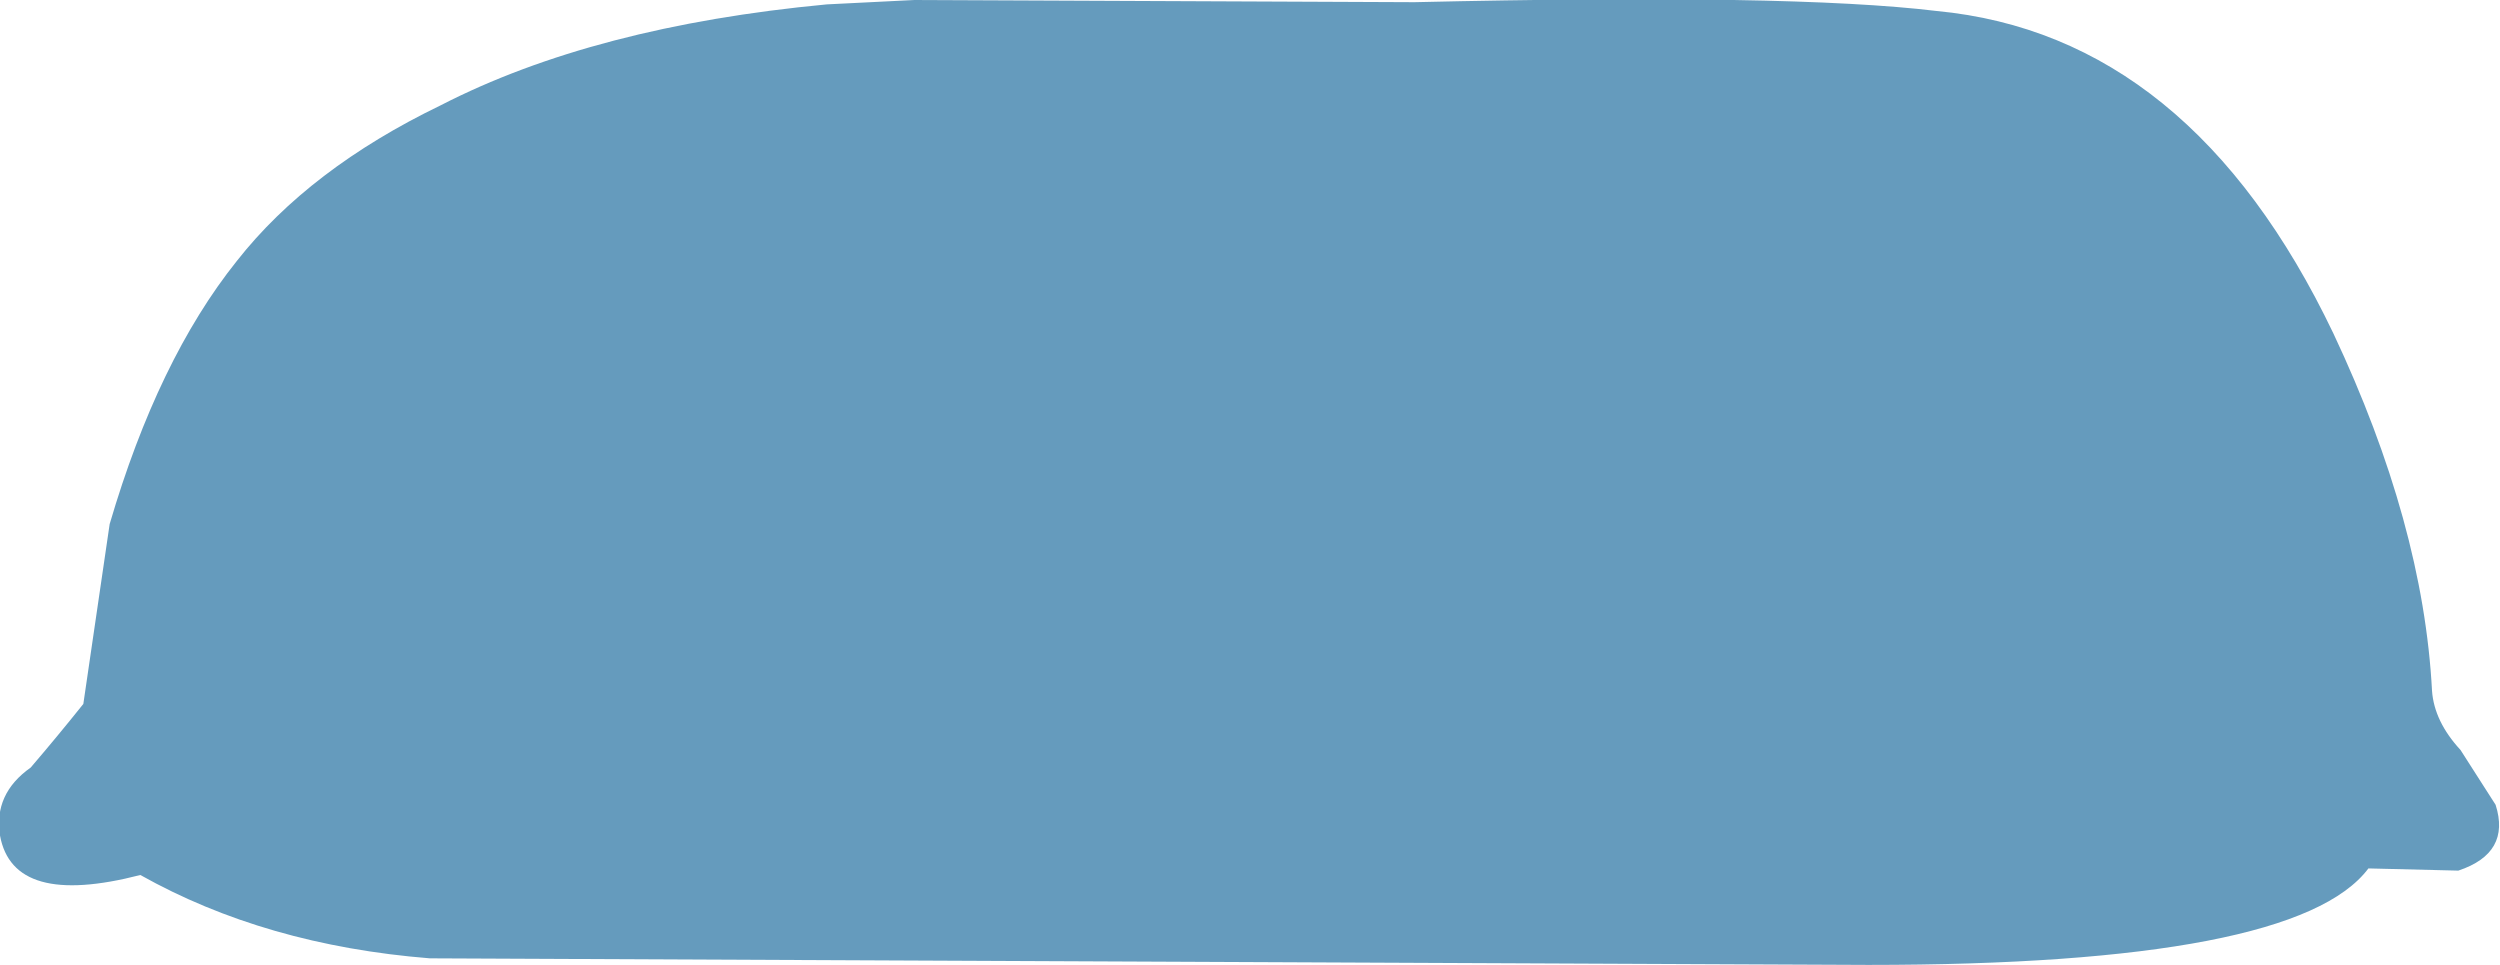 <?xml version="1.0" encoding="UTF-8" standalone="no"?>
<svg xmlns:xlink="http://www.w3.org/1999/xlink" height="22.0px" width="57.0px" xmlns="http://www.w3.org/2000/svg">
  <g transform="matrix(1.0, 0.0, 0.0, 1.0, 28.1, -0.05)">
    <path d="M-28.1 19.1 Q-27.8 20.75 -24.9 20.0 -22.05 21.6 -18.3 21.9 L14.5 22.05 Q24.25 22.05 25.9 19.85 L27.95 19.9 Q29.15 19.5 28.8 18.4 L28.0 17.15 Q27.4 16.5 27.35 15.8 27.15 12.0 25.1 7.65 21.85 0.85 16.05 0.3 12.75 -0.1 4.15 0.1 L-7.25 0.05 -9.25 0.15 Q-14.55 0.65 -18.05 2.45 -21.05 3.9 -22.7 6.0 -24.5 8.25 -25.6 12.0 L-26.2 16.1 Q-26.8 16.85 -27.4 17.55 -28.25 18.15 -28.1 19.1" fill="#659bbd" fill-rule="evenodd" stroke="none">
      <animate attributeName="fill" dur="2s" repeatCount="indefinite" values="#659bbd;#659bbe"/>
      <animate attributeName="fill-opacity" dur="2s" repeatCount="indefinite" values="1.0;1.0"/>
      <animate attributeName="d" dur="2s" repeatCount="indefinite" values="M-28.1 19.1 Q-27.8 20.75 -24.9 20.0 -22.05 21.6 -18.3 21.9 L14.5 22.05 Q24.25 22.05 25.9 19.85 L27.95 19.9 Q29.15 19.5 28.8 18.4 L28.0 17.15 Q27.4 16.5 27.35 15.8 27.15 12.0 25.1 7.65 21.85 0.85 16.05 0.3 12.75 -0.1 4.15 0.1 L-7.25 0.05 -9.25 0.15 Q-14.55 0.65 -18.05 2.45 -21.05 3.9 -22.7 6.0 -24.5 8.25 -25.6 12.0 L-26.2 16.1 Q-26.8 16.85 -27.4 17.55 -28.25 18.15 -28.1 19.1;M-25.55 19.1 Q-25.25 20.75 -22.35 20.0 -19.5 21.6 -15.75 21.9 L11.65 22.05 Q21.4 22.05 23.05 19.85 L25.1 19.9 Q26.3 19.5 25.95 18.4 L25.15 17.15 Q24.55 16.5 24.5 15.8 24.3 12.0 22.25 7.65 19.0 0.85 13.2 0.3 10.1 -0.05 3.1 0.1 L-4.7 0.05 -6.7 0.15 Q-12.0 0.65 -15.5 2.45 -18.5 3.9 -20.15 6.0 -21.95 8.25 -23.05 12.0 L-23.65 16.1 Q-23.9 16.75 -24.85 17.55 -25.7 18.15 -25.55 19.1"/>
    </path>
    <path d="M-28.1 19.1 Q-28.25 18.15 -27.4 17.55 -26.8 16.85 -26.2 16.1 L-25.6 12.0 Q-24.5 8.25 -22.7 6.0 -21.05 3.9 -18.05 2.45 -14.55 0.65 -9.25 0.15 L-7.25 0.05 4.15 0.1 Q12.75 -0.1 16.05 0.3 21.85 0.85 25.1 7.65 27.15 12.0 27.35 15.8 27.4 16.5 28.0 17.15 L28.8 18.4 Q29.15 19.5 27.95 19.9 L25.9 19.85 Q24.25 22.05 14.5 22.05 L-18.3 21.9 Q-22.05 21.6 -24.9 20.0 -27.8 20.75 -28.1 19.1" fill="none" stroke="#000000" stroke-linecap="round" stroke-linejoin="round" stroke-opacity="0.0" stroke-width="1.0">
      <animate attributeName="stroke" dur="2s" repeatCount="indefinite" values="#000000;#000001"/>
      <animate attributeName="stroke-width" dur="2s" repeatCount="indefinite" values="0.0;0.0"/>
      <animate attributeName="fill-opacity" dur="2s" repeatCount="indefinite" values="0.0;0.0"/>
      <animate attributeName="d" dur="2s" repeatCount="indefinite" values="M-28.1 19.1 Q-28.25 18.15 -27.4 17.55 -26.8 16.85 -26.2 16.1 L-25.6 12.0 Q-24.5 8.25 -22.7 6.0 -21.05 3.9 -18.05 2.45 -14.55 0.65 -9.25 0.15 L-7.25 0.05 4.15 0.1 Q12.75 -0.1 16.05 0.3 21.85 0.85 25.1 7.65 27.15 12.0 27.35 15.8 27.4 16.5 28.0 17.15 L28.8 18.4 Q29.15 19.5 27.95 19.9 L25.9 19.85 Q24.25 22.05 14.5 22.05 L-18.3 21.9 Q-22.05 21.6 -24.9 20.0 -27.8 20.75 -28.1 19.1;M-25.55 19.1 Q-25.7 18.15 -24.85 17.55 -23.9 16.75 -23.65 16.1 L-23.05 12.0 Q-21.95 8.25 -20.15 6.0 -18.5 3.9 -15.5 2.45 -12.0 0.65 -6.7 0.15 L-4.7 0.05 3.1 0.1 Q10.1 -0.05 13.2 0.3 19.0 0.85 22.25 7.65 24.3 12.0 24.5 15.8 24.55 16.5 25.15 17.15 L25.95 18.4 Q26.3 19.5 25.1 19.9 L23.05 19.85 Q21.4 22.05 11.65 22.05 L-15.75 21.9 Q-19.5 21.6 -22.35 20.0 -25.25 20.75 -25.55 19.1"/>
    </path>
  </g>
</svg>
